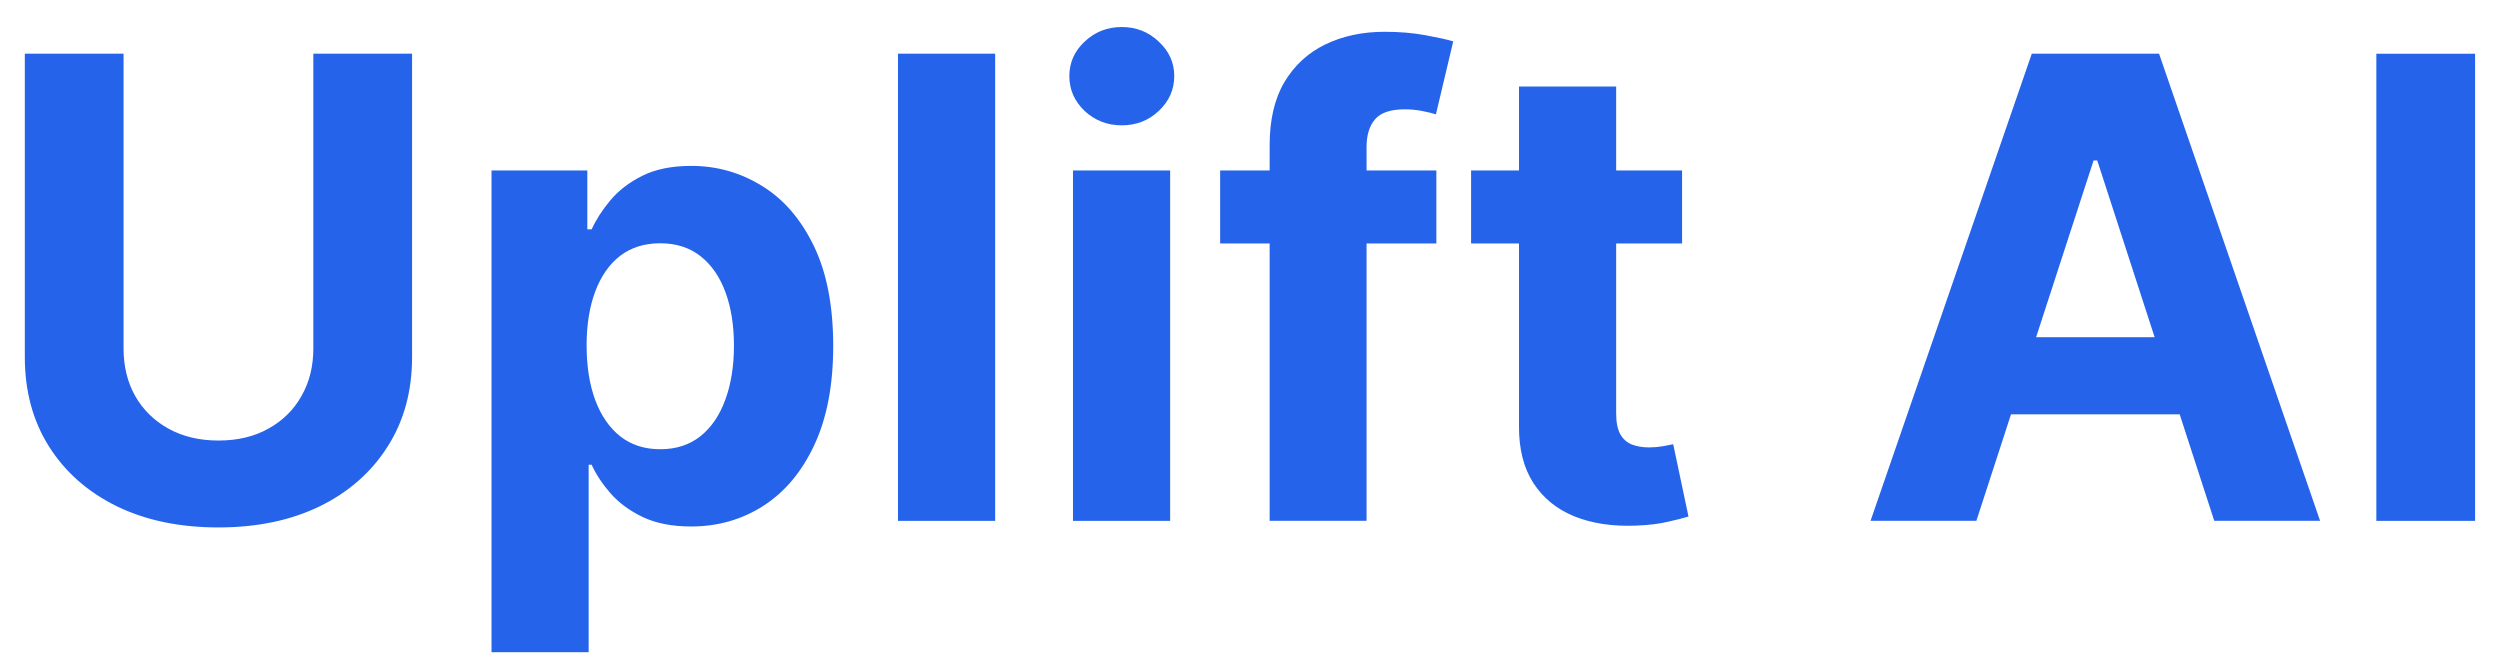 <svg fill="none" height="22" viewBox="0 0 84 22" width="84" xmlns="http://www.w3.org/2000/svg"><path d="m10.528 1.804h3.318v10.193c0 1.144-.273 2.146-.82 3.004-.542.858-1.3 1.528-2.276 2.008-.976.475-2.113.713-3.41.713-1.303 0-2.442-.238-3.418-.713-.976-.48-1.735-1.15-2.276-2.008-.542-.858-.812-1.86-.812-3.004v-10.193h3.318v9.909c0 .598.13 1.129.391 1.594.266.465.639.83 1.119 1.096.48.266 1.04.399 1.678.399.644 0 1.203-.133 1.678-.399.48-.266.851-.631 1.111-1.096.266-.465.399-.996.399-1.594zm5.987 20.11v-16.186h3.219v1.977h.146c.143-.317.35-.639.621-.966.276-.332.633-.608 1.073-.828.445-.225.996-.337 1.655-.337.858 0 1.65.225 2.376.674.726.445 1.305 1.116 1.74 2.016.434.894.651 2.016.651 3.364 0 1.313-.212 2.422-.636 3.326-.419.899-.991 1.581-1.717 2.046-.72.46-1.528.69-2.422.69-.634 0-1.173-.105-1.617-.314-.439-.209-.8-.473-1.081-.789-.281-.322-.496-.646-.644-.973h-.1v6.3zm3.196-10.3c0 .7.097 1.31.291 1.832.194.521.475.927.843 1.219.368.286.815.429 1.341.429.531 0 .981-.146 1.349-.437.368-.296.646-.705.835-1.226.194-.526.291-1.132.291-1.816 0-.68-.095-1.277-.284-1.793-.189-.516-.468-.92-.835-1.211-.368-.291-.82-.437-1.357-.437-.531 0-.981.141-1.349.422-.363.281-.641.68-.835 1.196-.194.516-.291 1.124-.291 1.824zm13.726-9.81v15.696h-3.265v-15.696zm2.615 15.696v-11.772h3.265v11.772zm1.64-13.289c-.485 0-.902-.161-1.249-.483-.342-.327-.513-.718-.513-1.173 0-.45.171-.835.513-1.157.347-.327.764-.49 1.249-.49s.899.163 1.242.49c.347.322.521.708.521 1.157 0 .455-.174.846-.521 1.173-.342.322-.756.483-1.242.483zm10.57 1.517v2.452h-7.265v-2.452zm-5.602 11.772v-12.622c0-.853.166-1.561.498-2.123.337-.562.797-.984 1.379-1.265.582-.281 1.244-.422 1.985-.422.501 0 .958.038 1.372.115.419.077.731.146.935.207l-.582 2.452c-.128-.041-.286-.079-.475-.115-.184-.036-.373-.054-.567-.054-.48 0-.815.112-1.004.337-.189.22-.284.529-.284.927v12.561zm13.858-11.772v2.452h-7.089v-2.452zm-5.48-2.82h3.265v10.975c0 .301.046.536.138.705.092.164.22.279.383.345.169.066.363.1.583.1.153 0 .307-.013.46-.038.153-.031.271-.054.353-.069l.513 2.429c-.163.051-.393.11-.69.176-.296.071-.656.115-1.081.13-.787.031-1.477-.074-2.069-.314-.588-.24-1.045-.613-1.372-1.119s-.488-1.145-.483-1.916zm15.368 14.592h-3.556l5.418-15.696h4.276l5.411 15.696h-3.556l-3.932-12.109h-.123zm-.222-6.169h8.4v2.59h-8.4zm16.979-9.526v15.696h-3.318v-15.696z" fill="#2563eb"/></svg>
